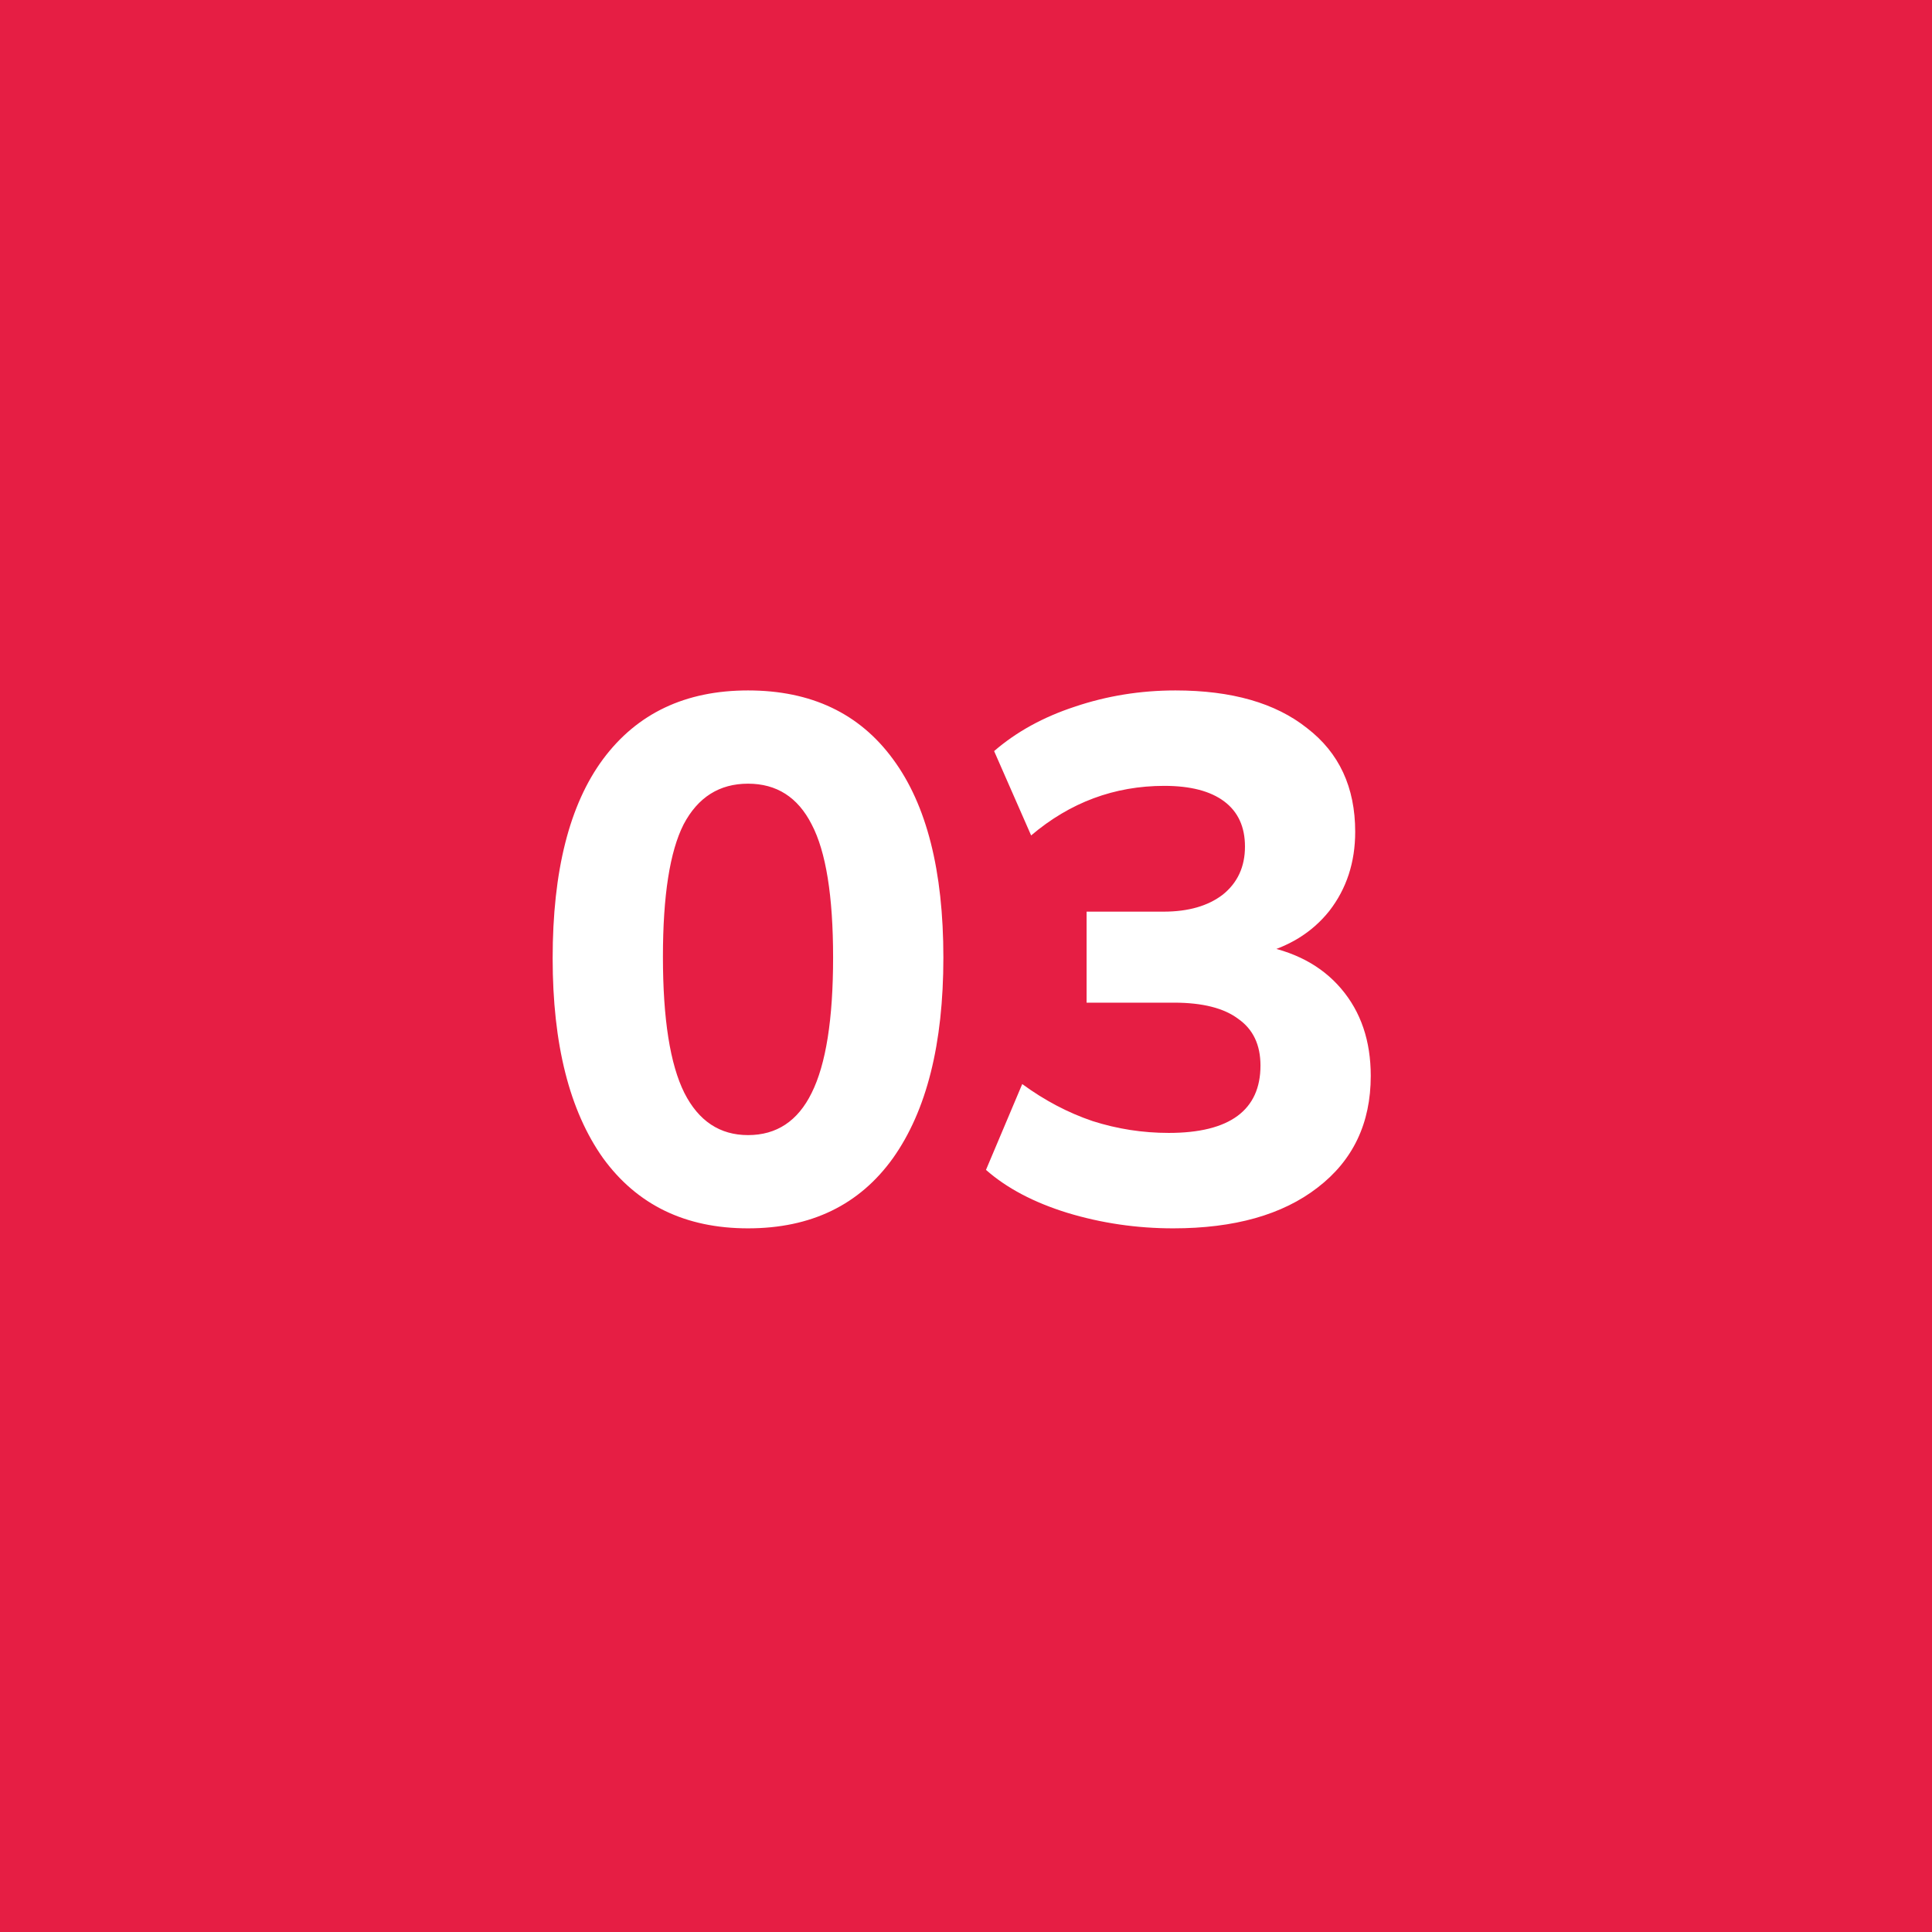 <?xml version="1.0" encoding="UTF-8"?> <svg xmlns="http://www.w3.org/2000/svg" width="38" height="38" viewBox="0 0 38 38" fill="none"><rect width="38" height="38" fill="#E61E44"></rect><path d="M14.713 24.16C13.48 24.16 12.53 23.699 11.86 22.777C11.2 21.846 10.87 20.536 10.87 18.848C10.87 17.131 11.2 15.826 11.86 14.933C12.53 14.031 13.48 13.58 14.713 13.58C15.954 13.58 16.905 14.031 17.565 14.933C18.225 15.826 18.555 17.126 18.555 18.834C18.555 20.532 18.225 21.846 17.565 22.777C16.905 23.699 15.954 24.16 14.713 24.16ZM14.713 22.326C15.275 22.326 15.692 22.05 15.964 21.497C16.245 20.934 16.386 20.046 16.386 18.834C16.386 17.621 16.245 16.748 15.964 16.214C15.692 15.68 15.275 15.414 14.713 15.414C14.15 15.414 13.728 15.68 13.446 16.214C13.175 16.748 13.039 17.616 13.039 18.819C13.039 20.041 13.18 20.934 13.461 21.497C13.742 22.05 14.159 22.326 14.713 22.326ZM23.075 24.16C22.357 24.16 21.663 24.058 20.994 23.855C20.334 23.651 19.8 23.369 19.393 23.01L20.106 21.322C20.543 21.642 21.003 21.885 21.489 22.05C21.974 22.205 22.473 22.283 22.988 22.283C23.589 22.283 24.04 22.171 24.341 21.948C24.642 21.725 24.792 21.395 24.792 20.958C24.792 20.551 24.647 20.245 24.356 20.041C24.074 19.828 23.652 19.721 23.089 19.721H21.372V17.931H22.886C23.371 17.931 23.759 17.82 24.05 17.597C24.341 17.364 24.487 17.048 24.487 16.651C24.487 16.263 24.351 15.967 24.079 15.763C23.807 15.559 23.415 15.457 22.9 15.457C21.92 15.457 21.047 15.782 20.281 16.432L19.553 14.773C19.99 14.395 20.518 14.104 21.139 13.9C21.77 13.687 22.43 13.58 23.119 13.58C24.225 13.58 25.088 13.827 25.709 14.322C26.34 14.807 26.655 15.486 26.655 16.36C26.655 16.961 26.485 17.48 26.146 17.917C25.806 18.344 25.34 18.63 24.748 18.775V18.586C25.447 18.703 25.99 18.989 26.378 19.445C26.767 19.901 26.961 20.473 26.961 21.162C26.961 22.093 26.611 22.826 25.913 23.36C25.224 23.893 24.278 24.16 23.075 24.16Z" fill="white"></path></svg> 